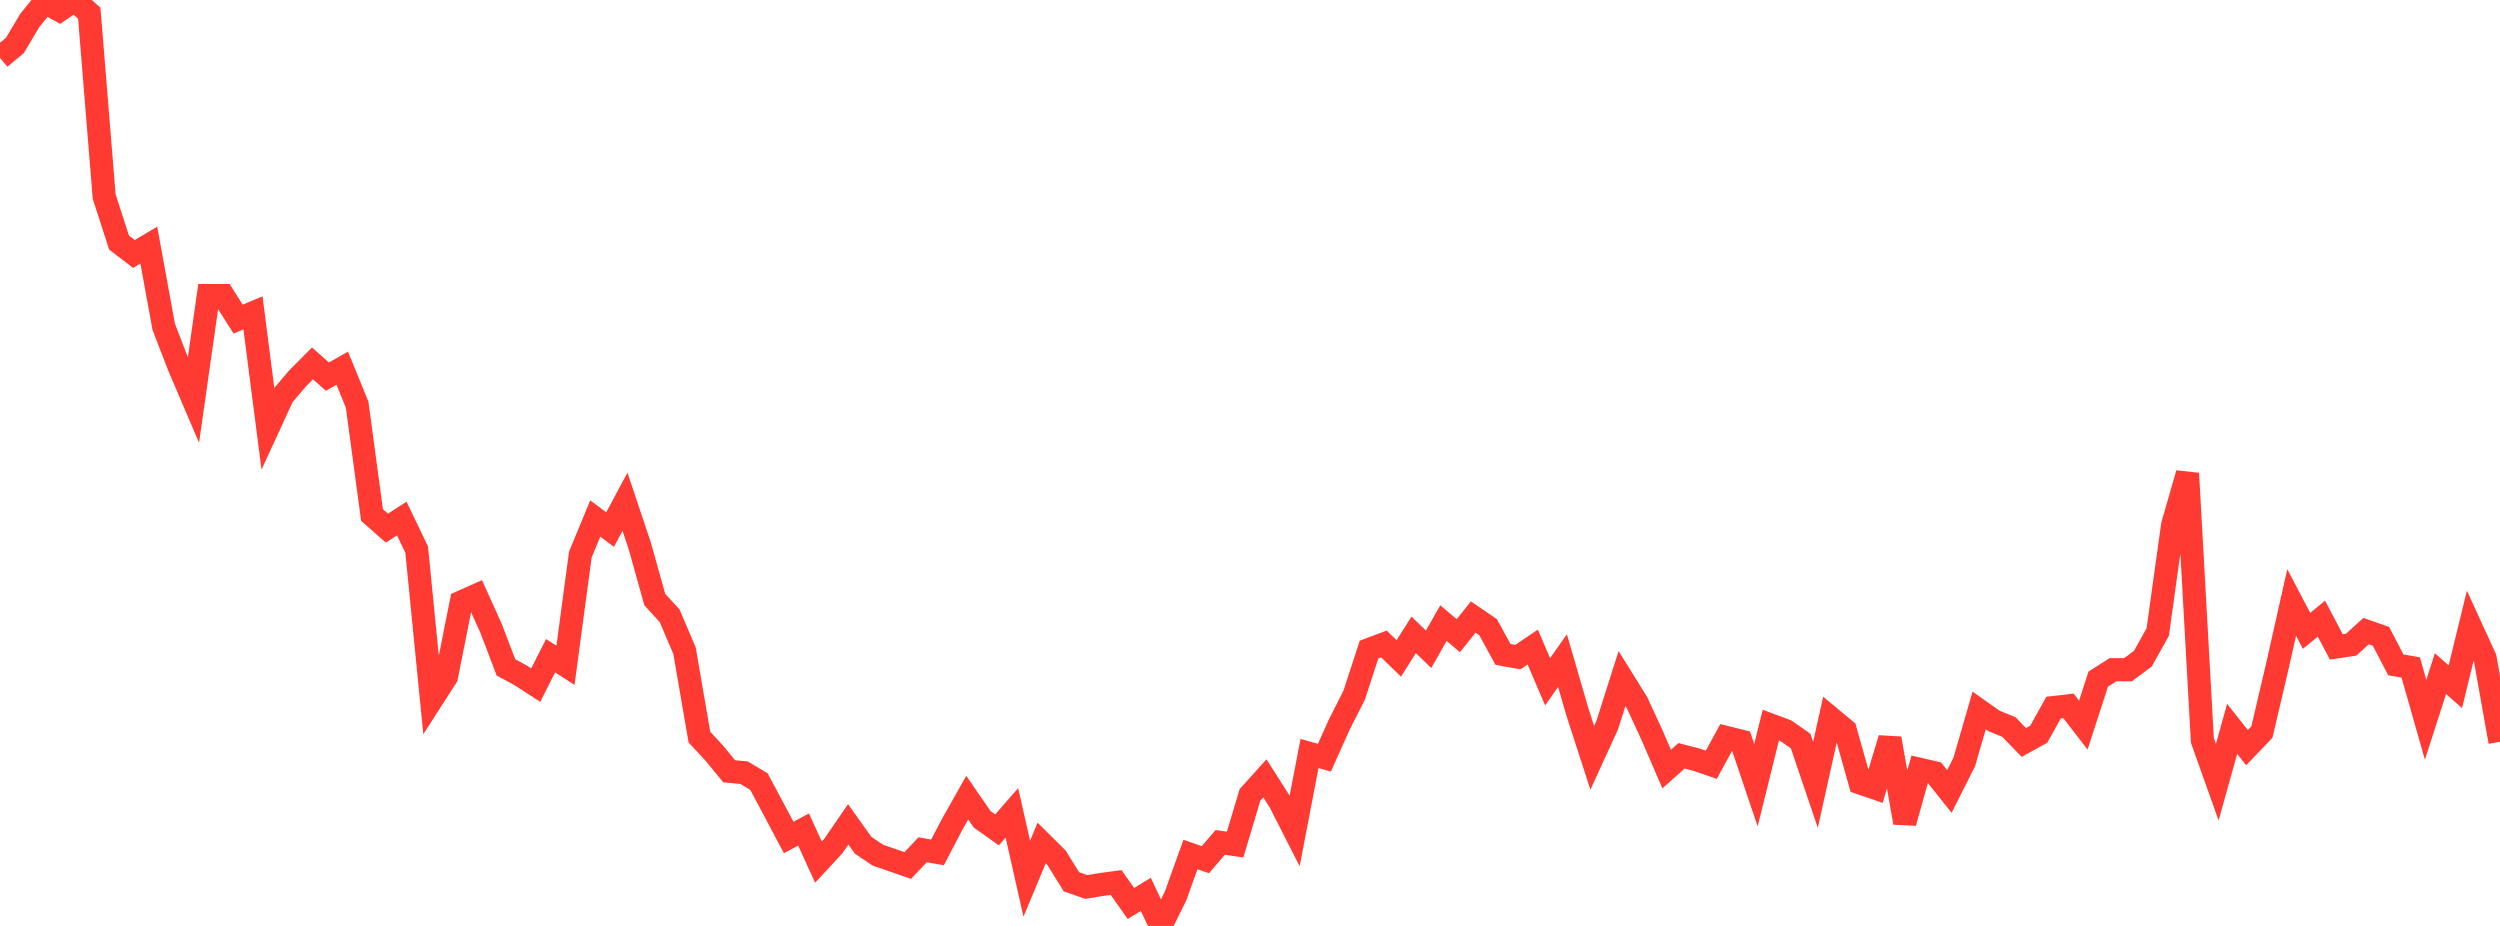 <?xml version="1.0" standalone="no"?>
<!DOCTYPE svg PUBLIC "-//W3C//DTD SVG 1.1//EN" "http://www.w3.org/Graphics/SVG/1.1/DTD/svg11.dtd">

<svg width="135" height="50" viewBox="0 0 135 50" preserveAspectRatio="none" 
  xmlns="http://www.w3.org/2000/svg"
  xmlns:xlink="http://www.w3.org/1999/xlink">


<polyline points="0.0, 3.122 0.804, 2.454 1.607, 1.104 2.411, 0.117 3.214, 0.556 4.018, 0.0 4.821, 0.715 5.625, 10.613 6.429, 13.1 7.232, 13.715 8.036, 13.236 8.839, 17.641 9.643, 19.726 10.446, 21.608 11.25, 15.961 12.054, 15.96 12.857, 17.23 13.661, 16.895 14.464, 23.122 15.268, 21.375 16.071, 20.431 16.875, 19.623 17.679, 20.338 18.482, 19.883 19.286, 21.854 20.089, 27.81 20.893, 28.519 21.696, 28.001 22.5, 29.677 23.304, 37.797 24.107, 36.545 24.911, 32.508 25.714, 32.151 26.518, 33.928 27.321, 36.039 28.125, 36.474 28.929, 36.997 29.732, 35.409 30.536, 35.927 31.339, 29.946 32.143, 28 32.946, 28.595 33.75, 27.095 34.554, 29.498 35.357, 32.374 36.161, 33.254 36.964, 35.136 37.768, 39.803 38.571, 40.668 39.375, 41.649 40.179, 41.725 40.982, 42.205 41.786, 43.71 42.589, 45.226 43.393, 44.793 44.196, 46.554 45.0, 45.686 45.804, 44.515 46.607, 45.642 47.411, 46.183 48.214, 46.458 49.018, 46.737 49.821, 45.889 50.625, 46.029 51.429, 44.492 52.232, 43.073 53.036, 44.243 53.839, 44.813 54.643, 43.894 55.446, 47.45 56.25, 45.522 57.054, 46.321 57.857, 47.615 58.661, 47.897 59.464, 47.765 60.268, 47.655 61.071, 48.787 61.875, 48.296 62.679, 50.0 63.482, 48.378 64.286, 46.141 65.089, 46.424 65.893, 45.489 66.696, 45.608 67.5, 42.923 68.304, 42.031 69.107, 43.292 69.911, 44.87 70.714, 40.687 71.518, 40.916 72.321, 39.126 73.125, 37.54 73.929, 35.076 74.732, 34.776 75.536, 35.554 76.339, 34.28 77.143, 35.061 77.946, 33.649 78.75, 34.326 79.554, 33.319 80.357, 33.867 81.161, 35.34 81.964, 35.485 82.768, 34.941 83.571, 36.816 84.375, 35.674 85.179, 38.444 85.982, 40.924 86.786, 39.168 87.589, 36.638 88.393, 37.932 89.196, 39.667 90.0, 41.529 90.804, 40.814 91.607, 41.022 92.411, 41.296 93.214, 39.823 94.018, 40.023 94.821, 42.401 95.625, 39.156 96.429, 39.456 97.232, 40.013 98.036, 42.383 98.839, 38.757 99.643, 39.426 100.446, 42.278 101.25, 42.554 102.054, 39.88 102.857, 44.426 103.661, 41.544 104.464, 41.73 105.268, 42.738 106.071, 41.143 106.875, 38.365 107.679, 38.932 108.482, 39.26 109.286, 40.093 110.089, 39.652 110.893, 38.21 111.696, 38.116 112.5, 39.157 113.304, 36.671 114.107, 36.163 114.911, 36.166 115.714, 35.571 116.518, 34.128 117.321, 28.358 118.125, 25.566 118.929, 39.984 119.732, 42.238 120.536, 39.358 121.339, 40.373 122.143, 39.53 122.946, 36.109 123.75, 32.532 124.554, 34.066 125.357, 33.406 126.161, 34.934 126.964, 34.813 127.768, 34.08 128.571, 34.361 129.375, 35.903 130.179, 36.043 130.982, 38.87 131.786, 36.374 132.589, 37.083 133.393, 33.79 134.196, 35.54 135.0, 40.057" fill="none" stroke="#ff3a33" stroke-width="1.25"/>

</svg>